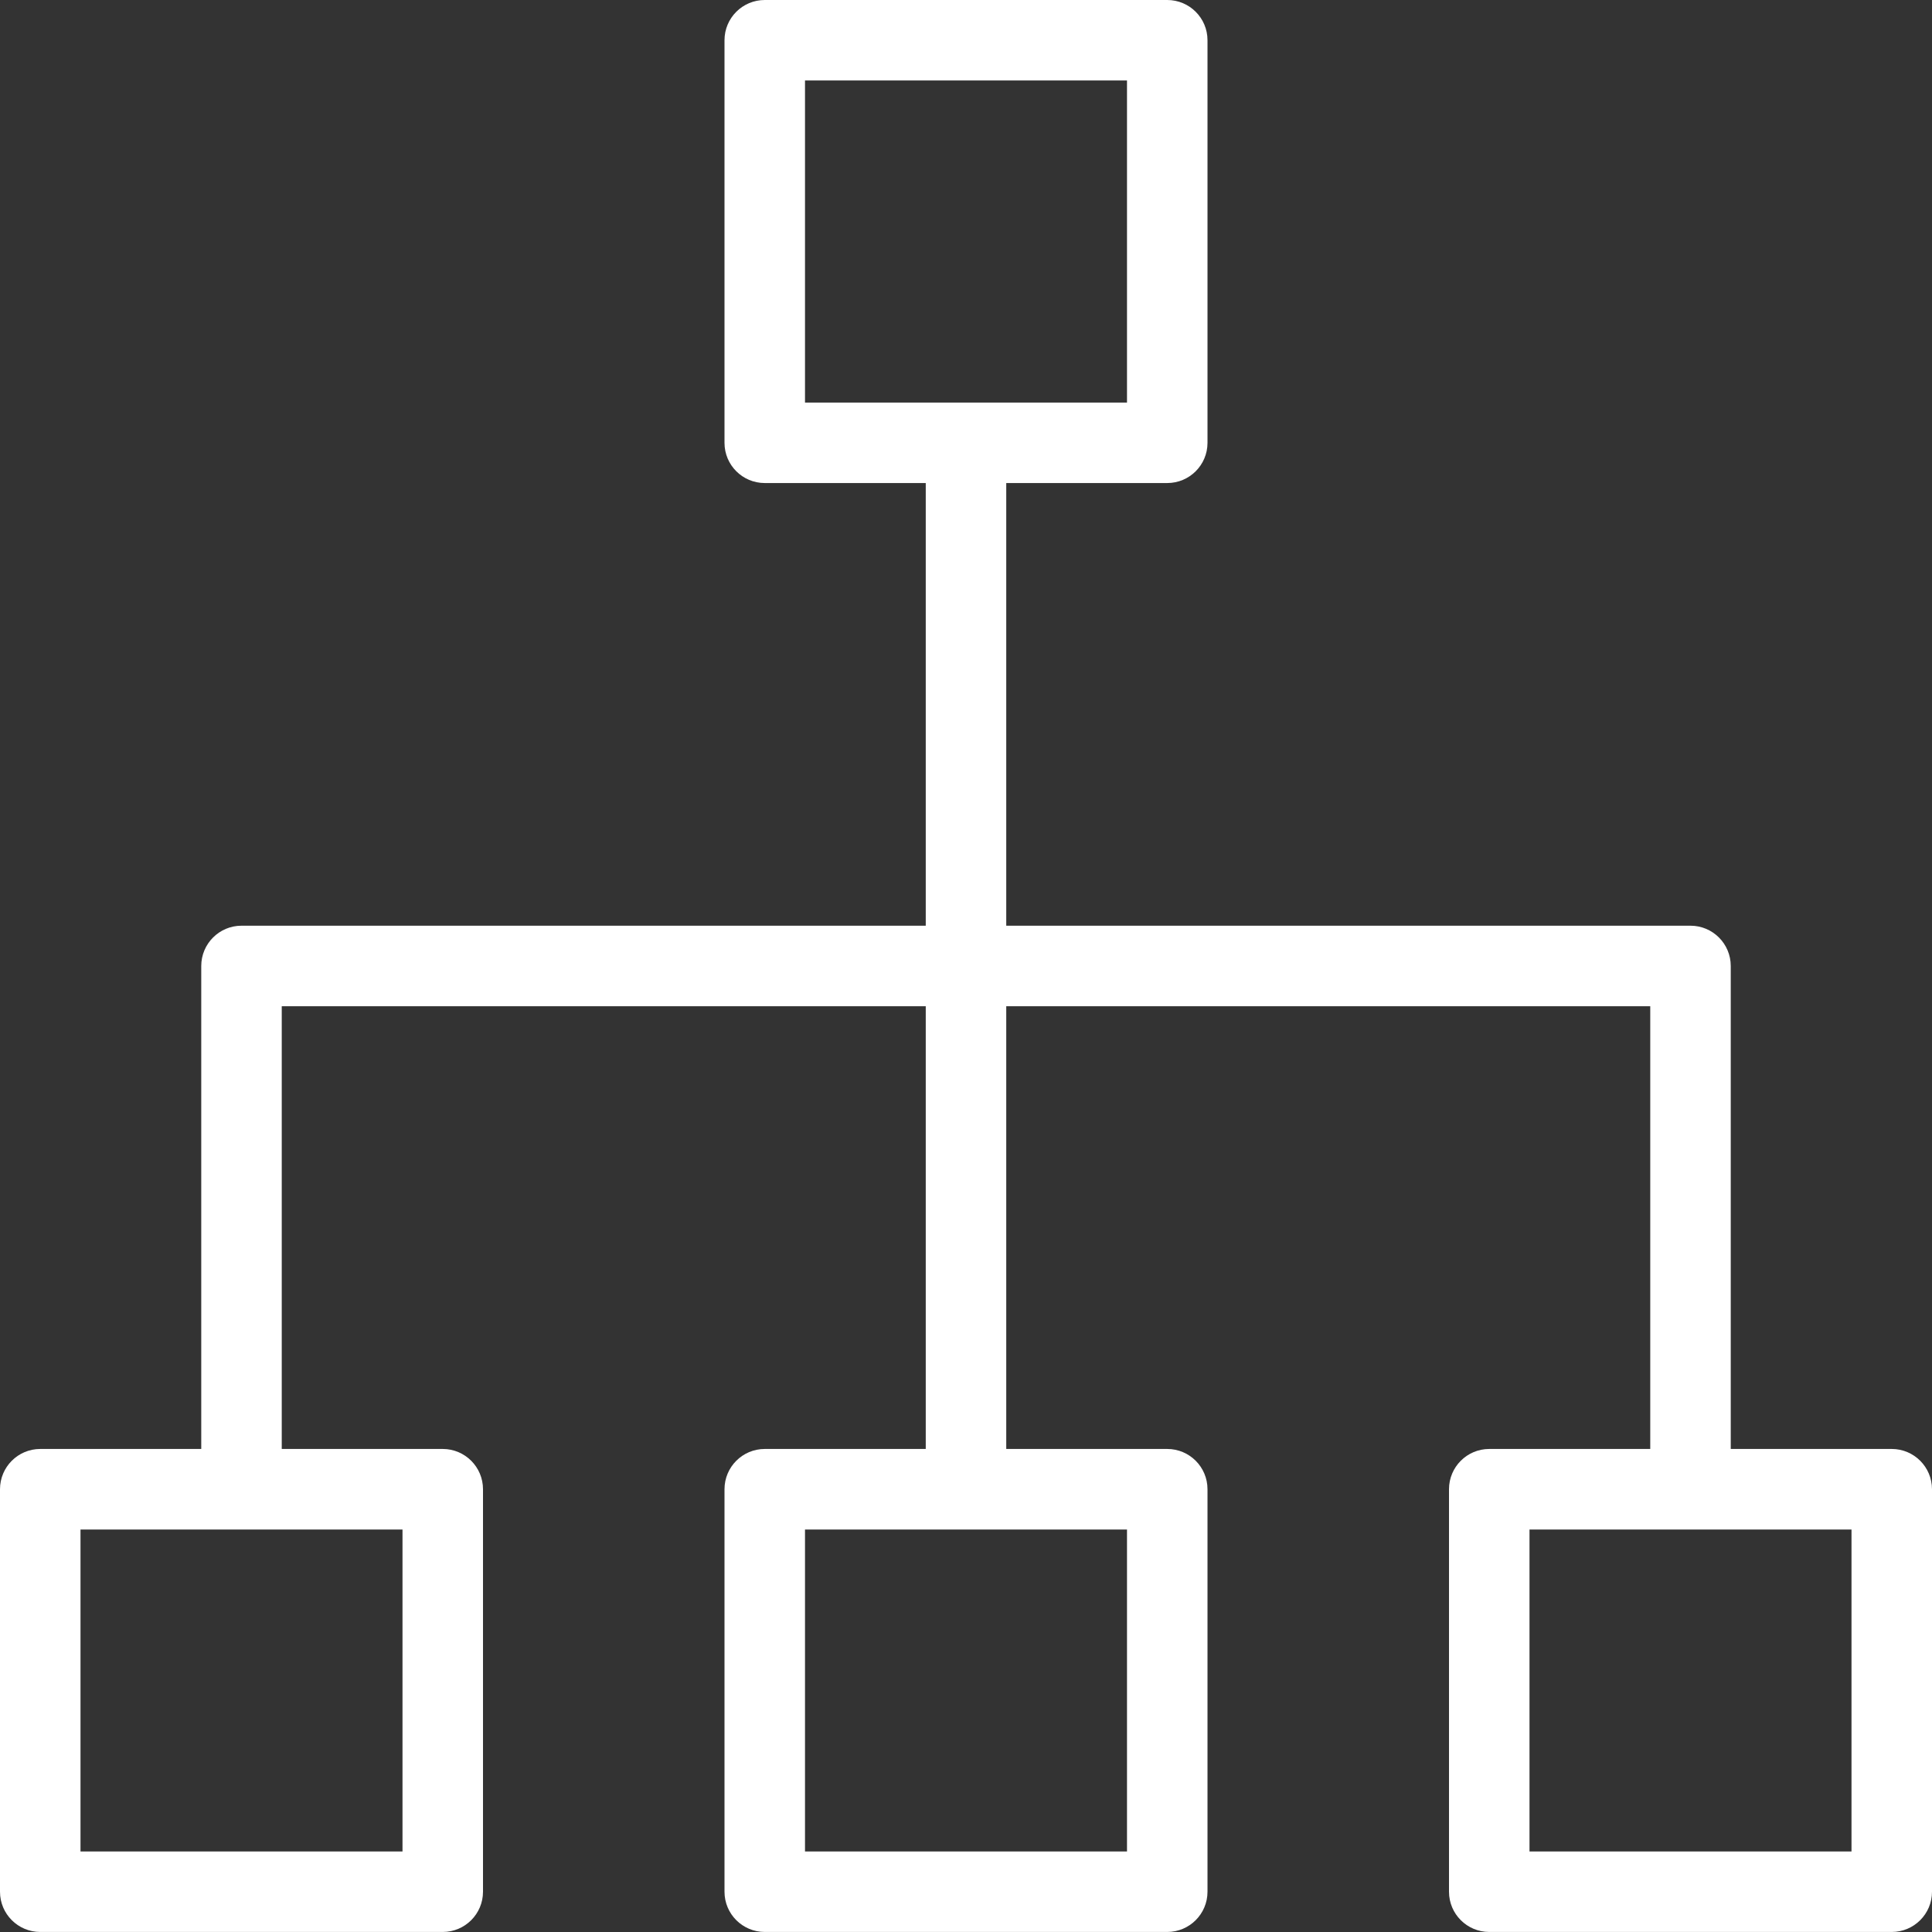 <svg xmlns="http://www.w3.org/2000/svg" xmlns:xlink="http://www.w3.org/1999/xlink" preserveAspectRatio="xMidYMid" width="48" height="48" viewBox="0 0 48 48">
  <rect x="0" y="0" width="48" height="48" fill="#333333" stroke="none"/>
  <defs>
    <style>
      .cls-1 {
        fill: #fff;
        fill-rule: evenodd;
      }
    </style>
  </defs>
  <path d="M47.000,47.999 L37.000,47.999 C36.448,47.999 36.000,47.552 36.000,46.999 L36.000,37.000 C36.000,36.447 36.448,35.999 37.000,35.999 L41.000,35.999 L41.000,25.000 L25.000,25.000 L25.000,35.999 L29.000,35.999 C29.552,35.999 30.000,36.447 30.000,37.000 L30.000,46.999 C30.000,47.552 29.552,47.999 29.000,47.999 L19.000,47.999 C18.448,47.999 18.000,47.552 18.000,46.999 L18.000,37.000 C18.000,36.447 18.448,35.999 19.000,35.999 L23.000,35.999 L23.000,25.000 L7.000,25.000 L7.000,35.999 L11.000,35.999 C11.552,35.999 12.000,36.447 12.000,37.000 L12.000,46.999 C12.000,47.552 11.552,47.999 11.000,47.999 L1.000,47.999 C0.448,47.999 -0.000,47.552 -0.000,46.999 L-0.000,37.000 C-0.000,36.447 0.448,35.999 1.000,35.999 L5.000,35.999 L5.000,24.000 C5.000,23.447 5.448,22.999 6.000,22.999 L23.000,22.999 L23.000,12.001 L19.000,12.001 C18.448,12.001 18.000,11.554 18.000,11.002 L18.000,1.000 C18.000,0.447 18.448,-0.000 19.000,-0.000 L29.000,-0.000 C29.552,-0.000 30.000,0.447 30.000,1.000 L30.000,11.002 C30.000,11.554 29.552,12.001 29.000,12.001 L25.000,12.001 L25.000,22.999 L42.000,22.999 C42.552,22.999 43.000,23.447 43.000,24.000 L43.000,35.999 L47.000,35.999 C47.552,35.999 48.000,36.447 48.000,37.000 L48.000,46.999 C48.000,47.552 47.552,47.999 47.000,47.999 ZM2.000,46.000 L10.000,46.000 L10.000,38.000 L2.000,38.000 L2.000,46.000 ZM28.000,10.002 L28.000,1.999 L20.000,1.999 L20.000,10.002 L28.000,10.002 ZM20.000,38.000 L20.000,46.000 L28.000,46.000 L28.000,38.000 L20.000,38.000 ZM46.000,38.000 L38.000,38.000 L38.000,46.000 L46.000,46.000 L46.000,38.000 Z" class="cls-1"/>
</svg>
